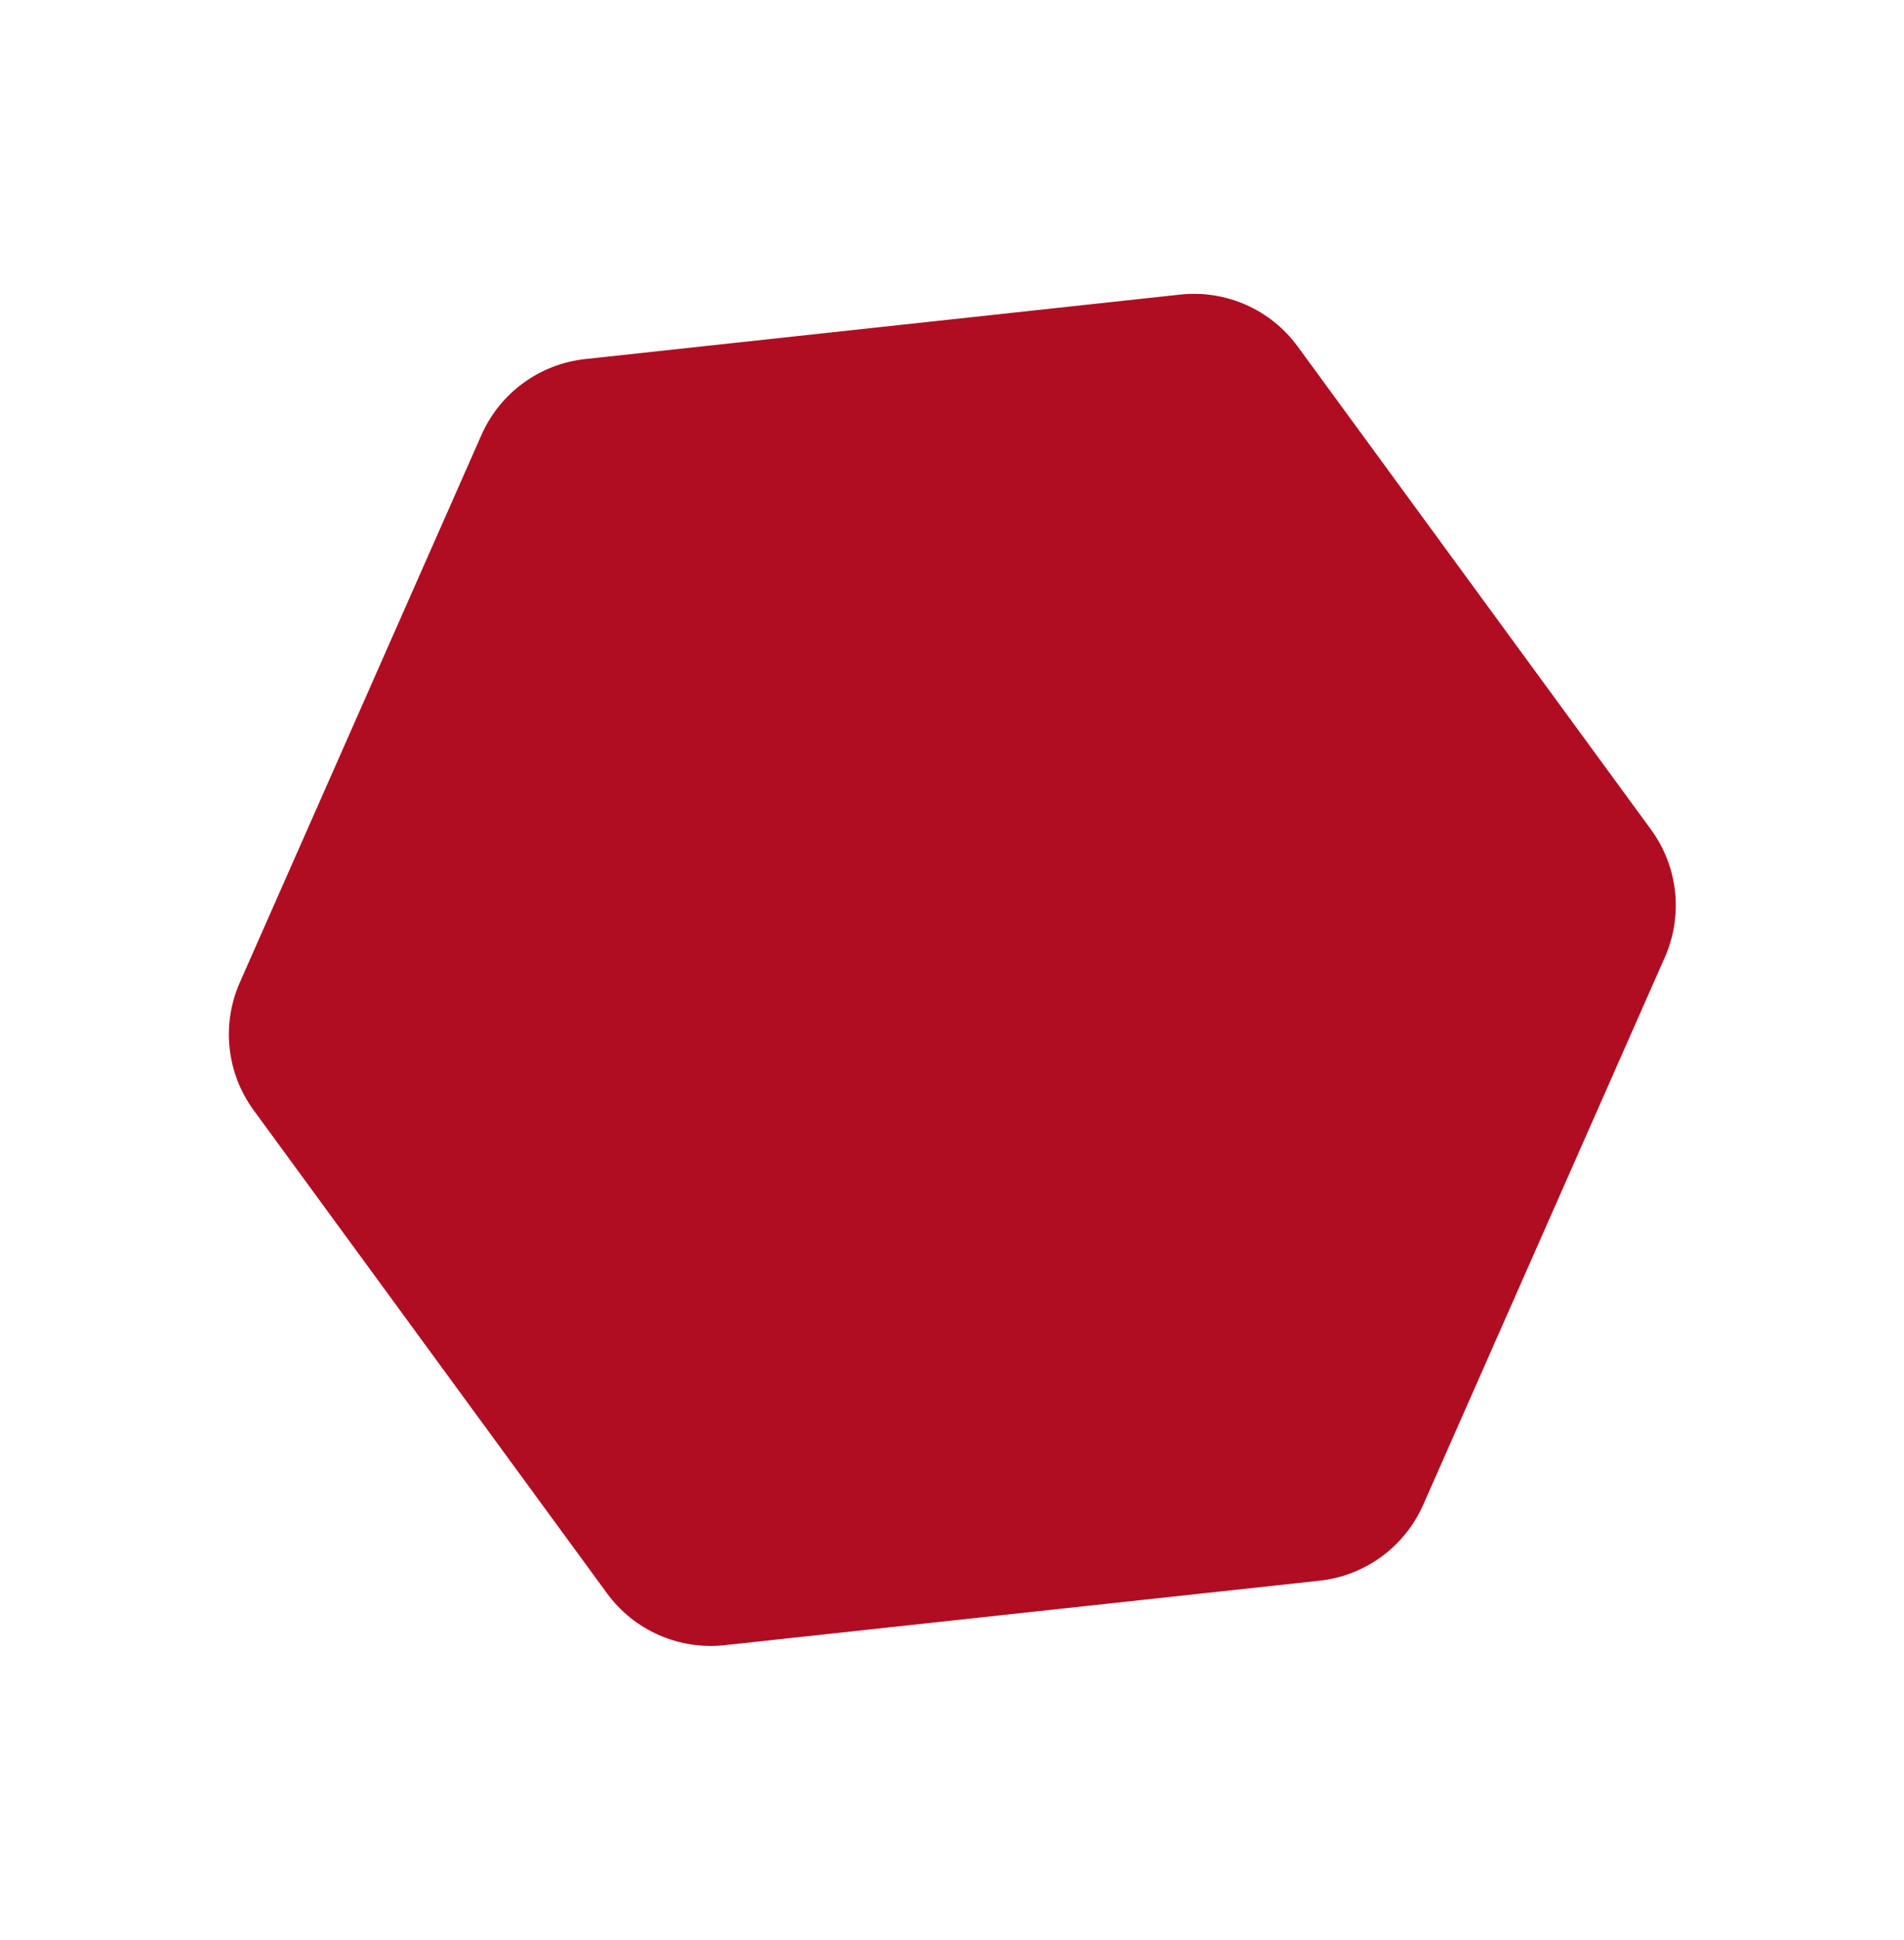 <?xml version="1.0" encoding="UTF-8"?> <svg xmlns="http://www.w3.org/2000/svg" width="1334" height="1359" viewBox="0 0 1334 1359" fill="none"> <path d="M337.333 304.683C350.317 275.267 378.007 255.012 409.974 251.548L826.847 206.375C858.814 202.911 890.201 216.764 909.184 242.716L1156.74 581.153C1175.73 607.105 1179.42 641.213 1166.44 670.629L997.122 1054.24C984.138 1083.65 956.448 1103.91 924.481 1107.37L507.608 1152.55C475.641 1156.01 444.254 1142.16 425.271 1116.21L177.713 777.769C158.73 751.817 155.034 717.708 168.017 688.292L337.333 304.683Z" fill="#B00D22"></path> </svg> 